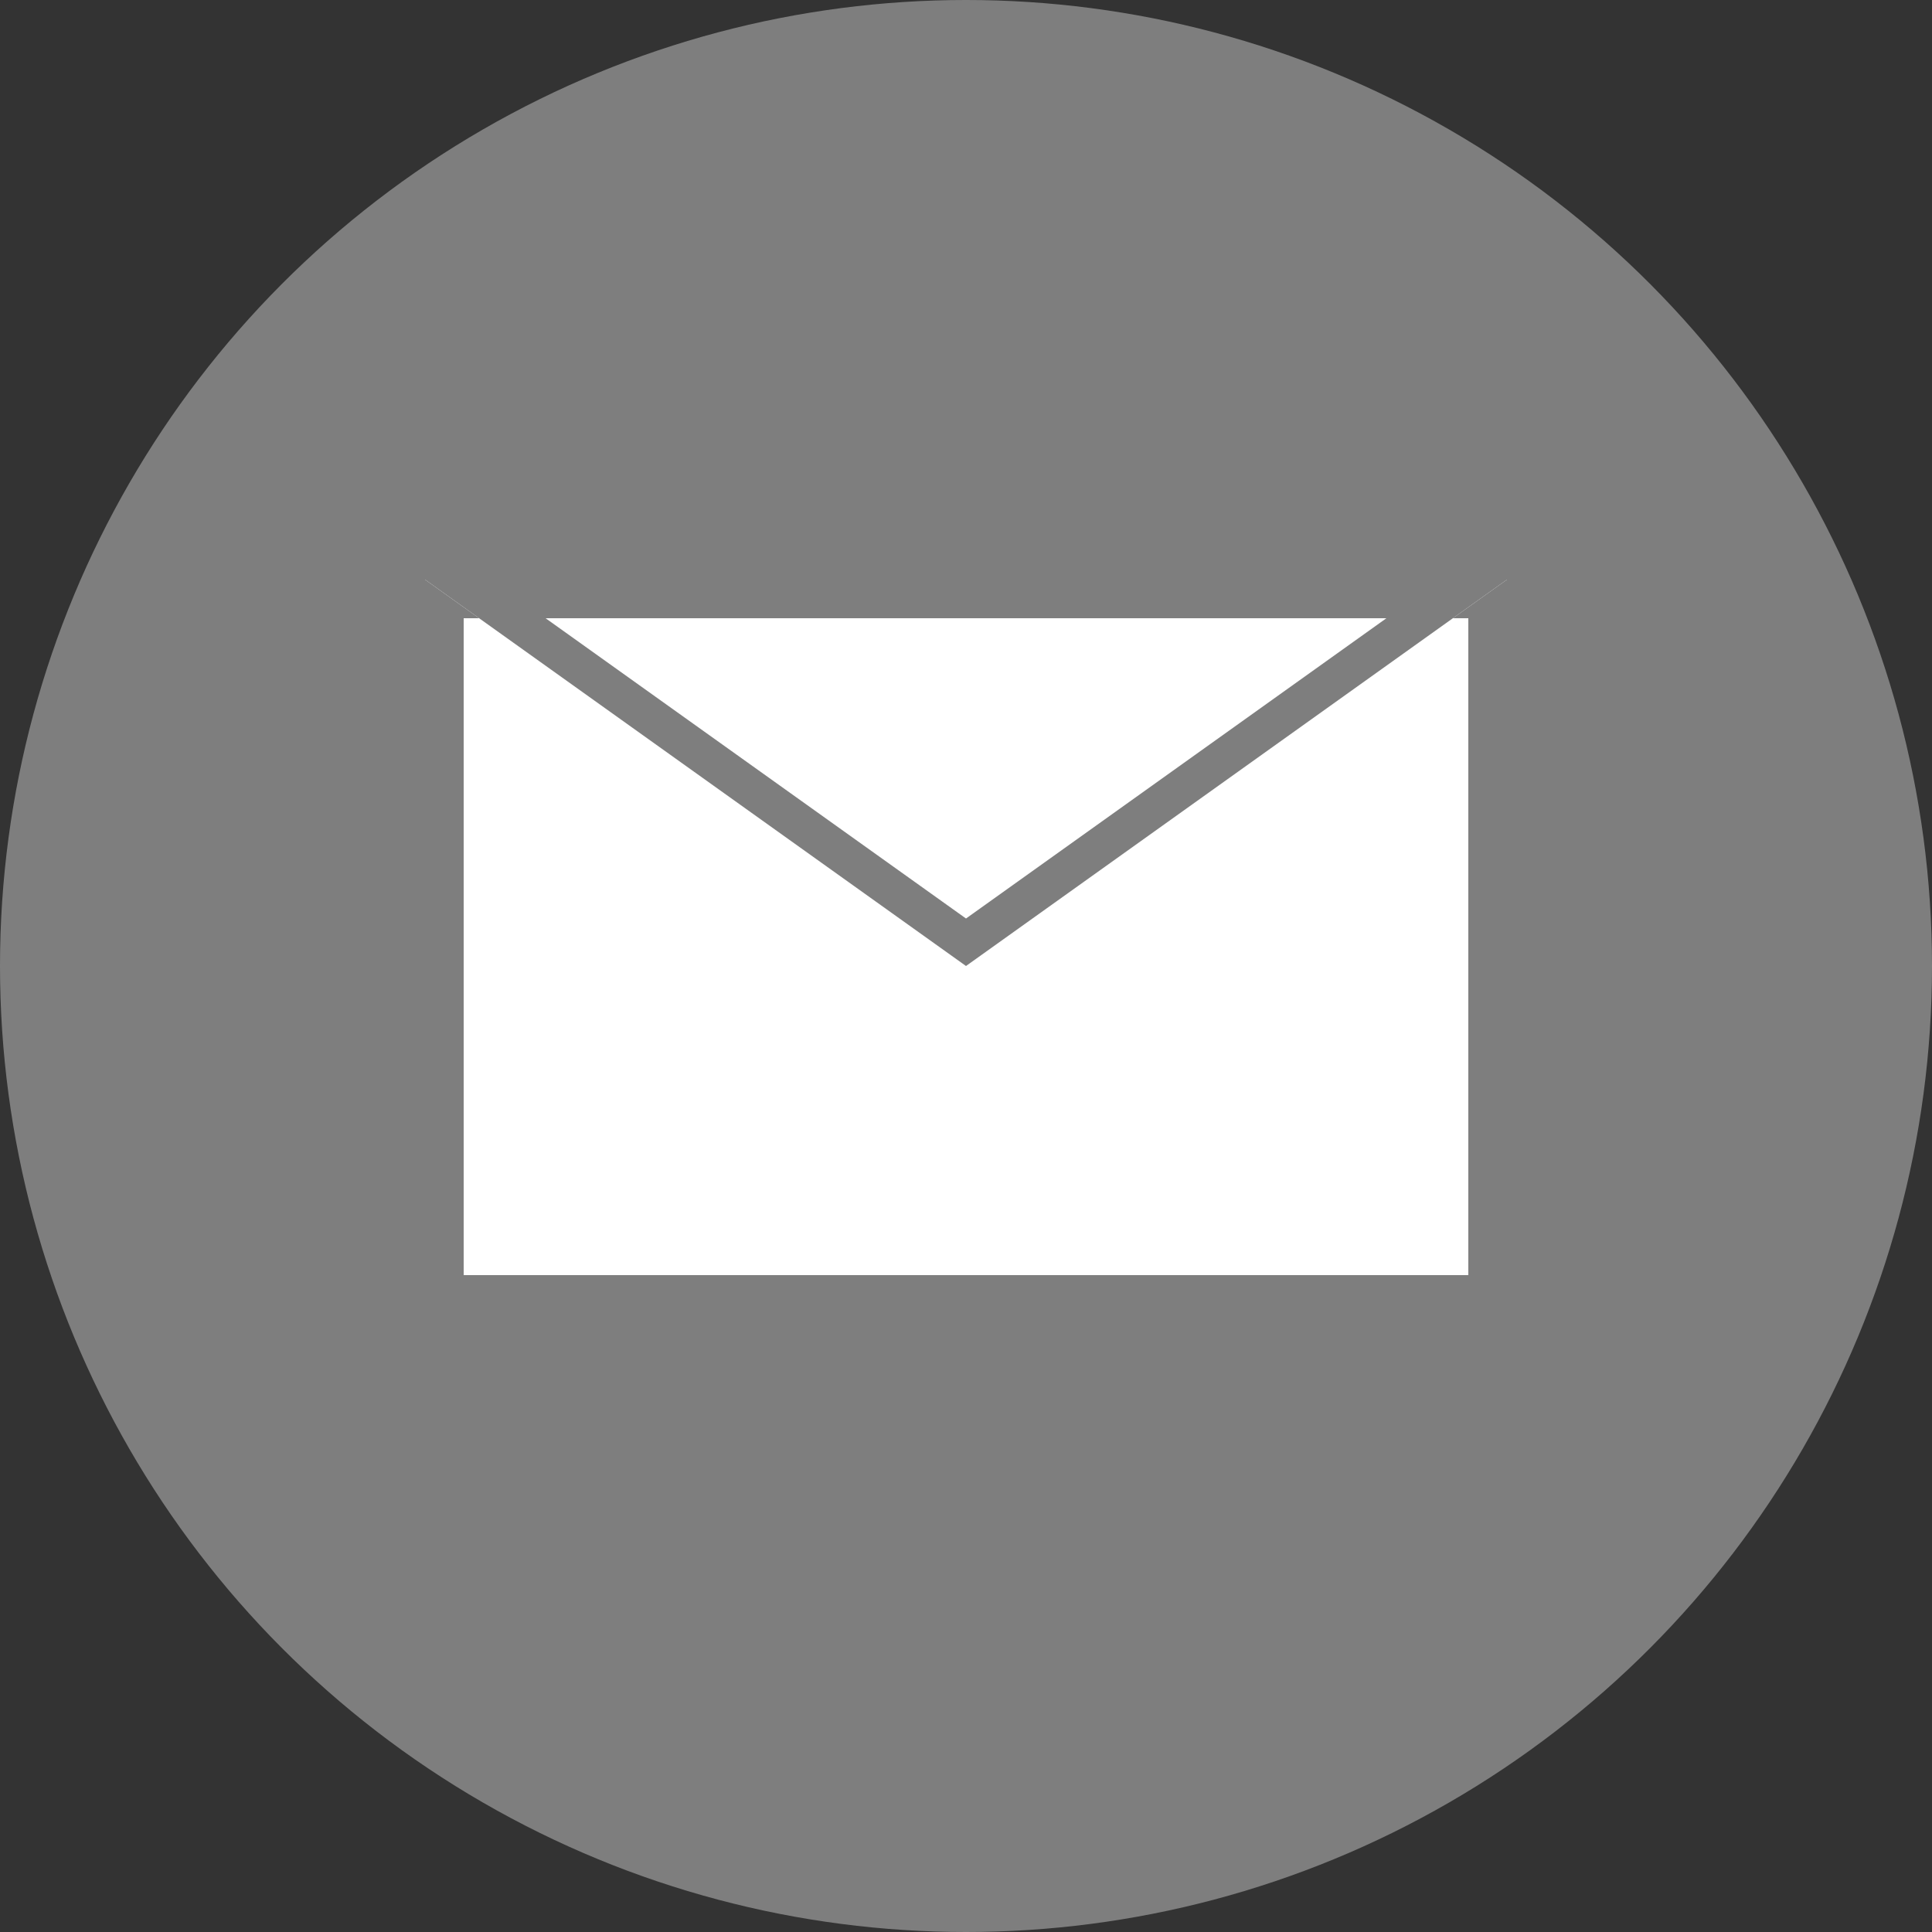 <svg xmlns="http://www.w3.org/2000/svg" width="50" height="50" viewBox="0 0 50 50">
  <rect x="0" y="0" width="50" height="50" fill="#333333" stroke="none"/>
  <g id="グループ_24" data-name="グループ 24" transform="translate(-834 171)">
    <circle id="楕円形_10" data-name="楕円形 10" cx="25" cy="25" r="25" transform="translate(834 -171)" fill="#7e7e7e"/>
    <rect id="長方形_23" data-name="長方形 23" width="28" height="19" transform="translate(845 -156)" fill="#fff"/>
    <path id="長方形_23_-_アウトライン" data-name="長方形 23 - アウトライン" d="M1,1V18H27V1H1M0,0H28V19H0Z" transform="translate(845 -156)" fill="#7e7e7e"/>
    <path id="多角形_1" data-name="多角形 1" d="M14,0,28,10H0Z" transform="translate(873 -146) rotate(180)" fill="#fff"/>
    <path id="多角形_1_-_アウトライン" data-name="多角形 1 - アウトライン" d="M14,1.229,3.12,9H24.88L14,1.229M14,0,28,10H0Z" transform="translate(873 -146) rotate(180)" fill="#7e7e7e"/>
  </g>
</svg>
